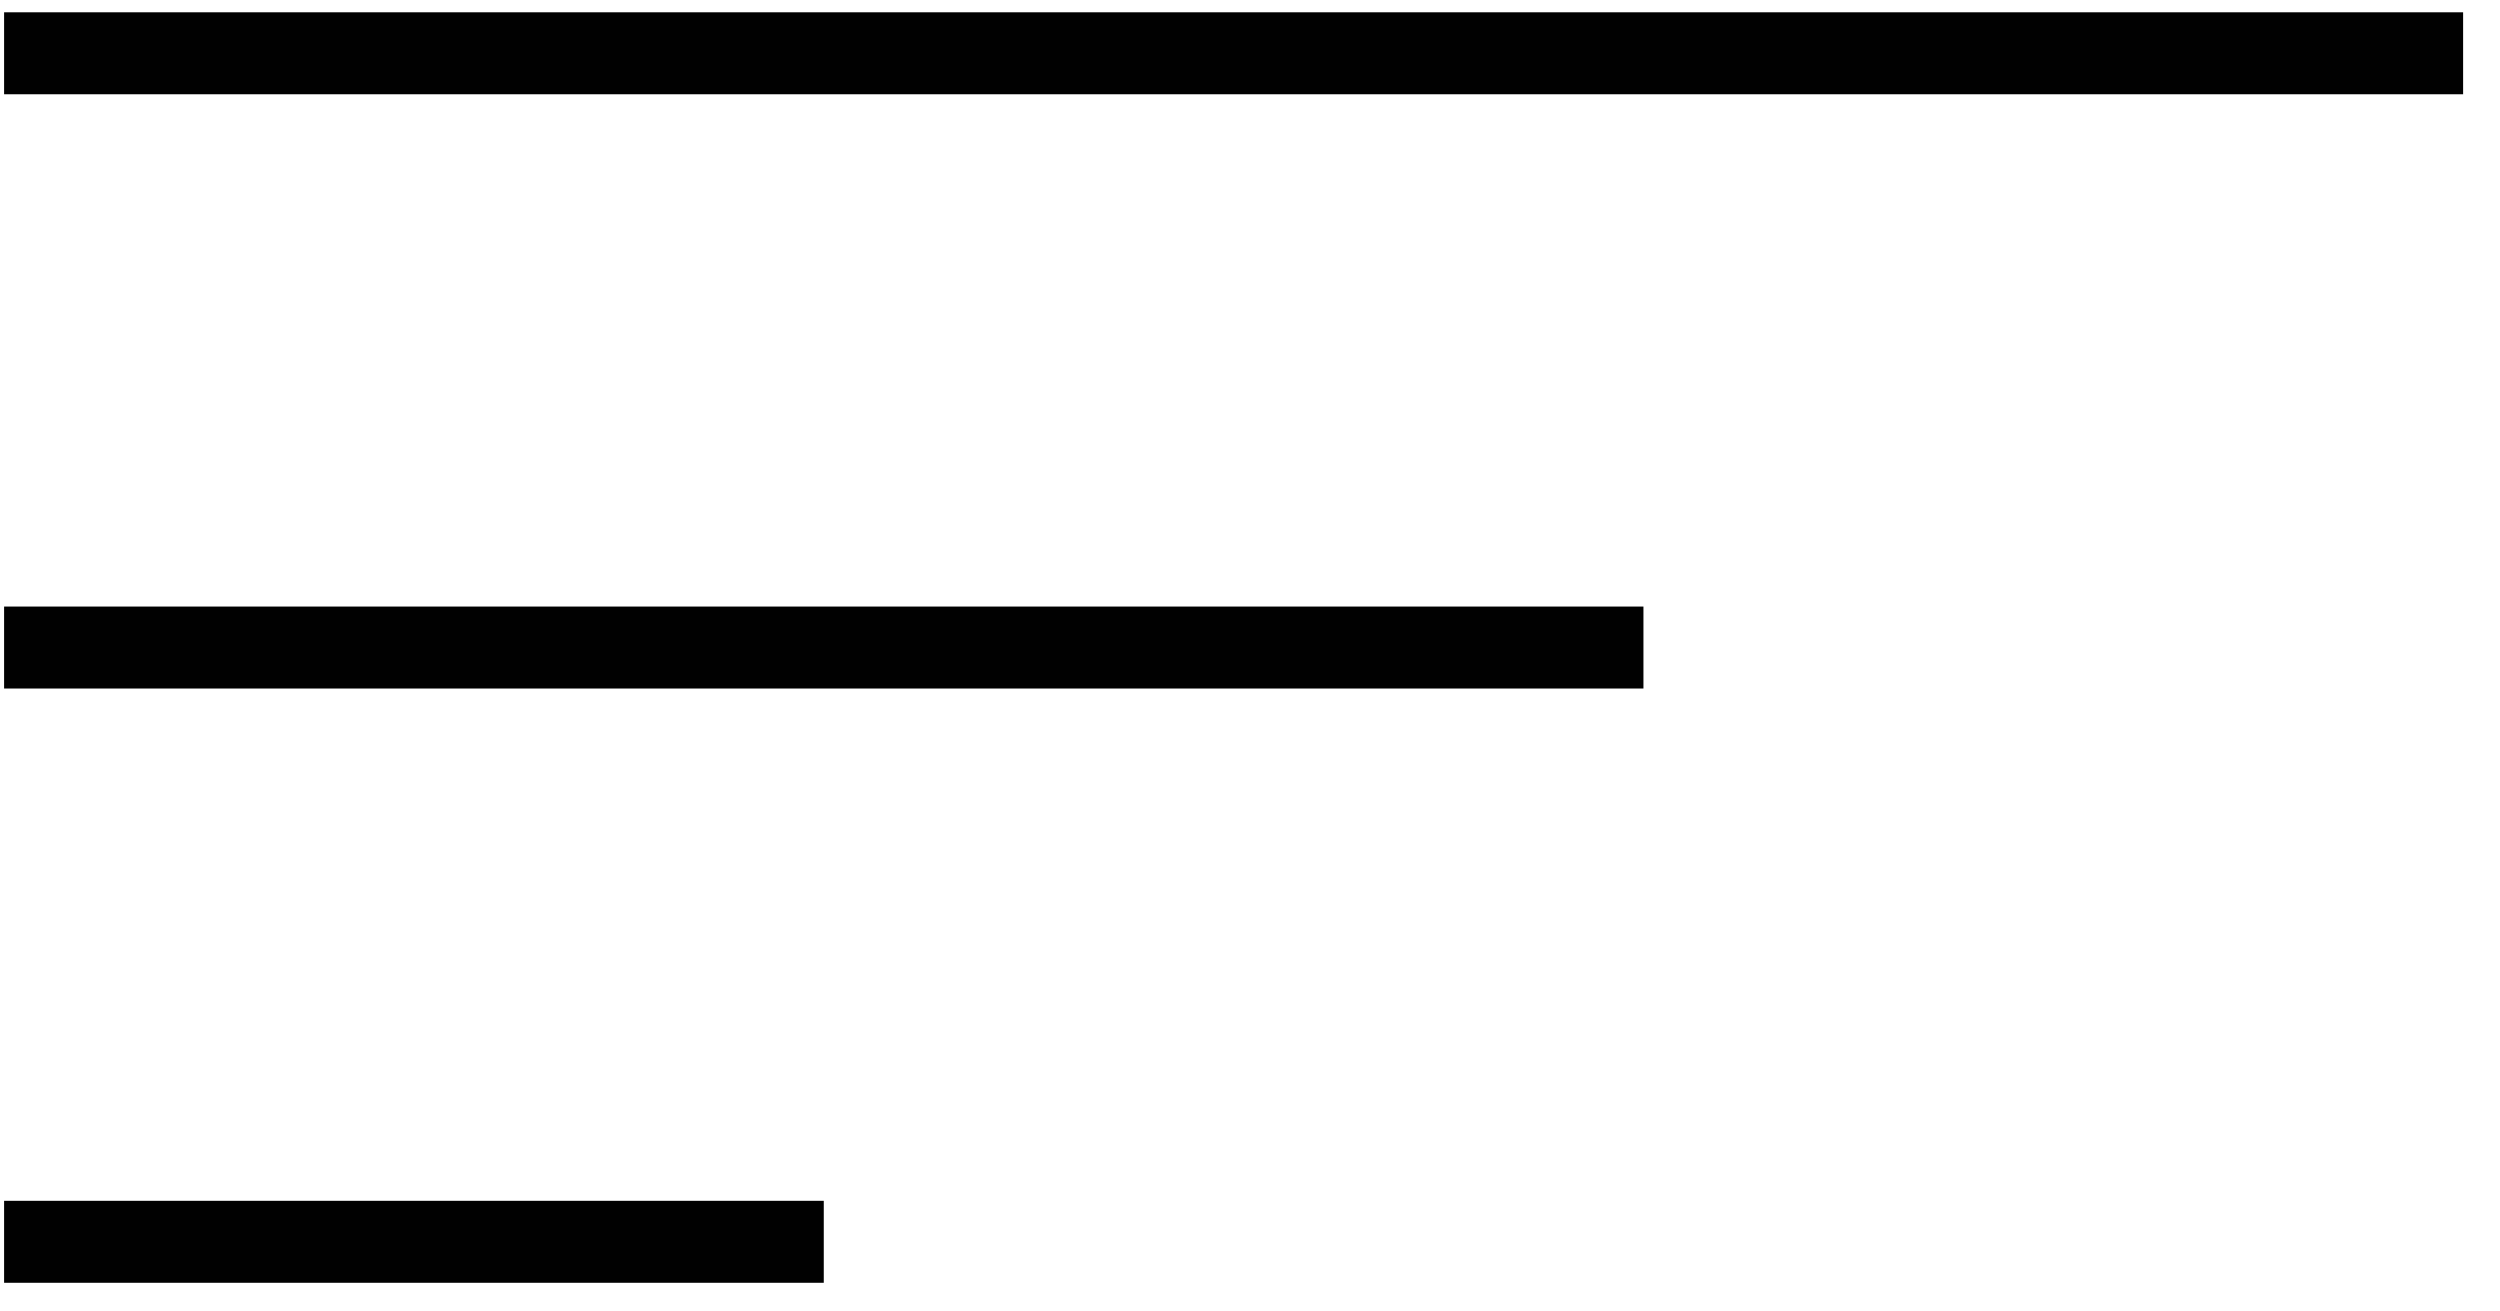 <?xml version="1.0" encoding="UTF-8" standalone="no"?>
<svg width="61px" height="32px" viewBox="0 0 61 32" version="1.1" xmlns="http://www.w3.org/2000/svg" xmlns:xlink="http://www.w3.org/1999/xlink">
    <!-- Generator: Sketch 50.2 (55047) - http://www.bohemiancoding.com/sketch -->
    <title>iconfinder_basics-12_296823 (2)</title>
    <desc>Created with Sketch.</desc>
    <defs></defs>
    <g id="Page-1" stroke="none" stroke-width="1" fill="none" fill-rule="evenodd">
        <g id="iconfinder_basics-12_296823-(2)" fill="#010101" fill-rule="nonzero">
            <polyline id="Shape" points="0.1 2.3 60.1 2.3 60.1 0.3 0.1 0.3"></polyline>
            <polyline id="Shape" points="0.1 16.8 40.1 16.8 40.1 14.8 0.1 14.8"></polyline>
            <polyline id="Shape" points="0.1 31.3 20.1 31.3 20.1 29.3 0.1 29.3"></polyline>
        </g>
    </g>
</svg>